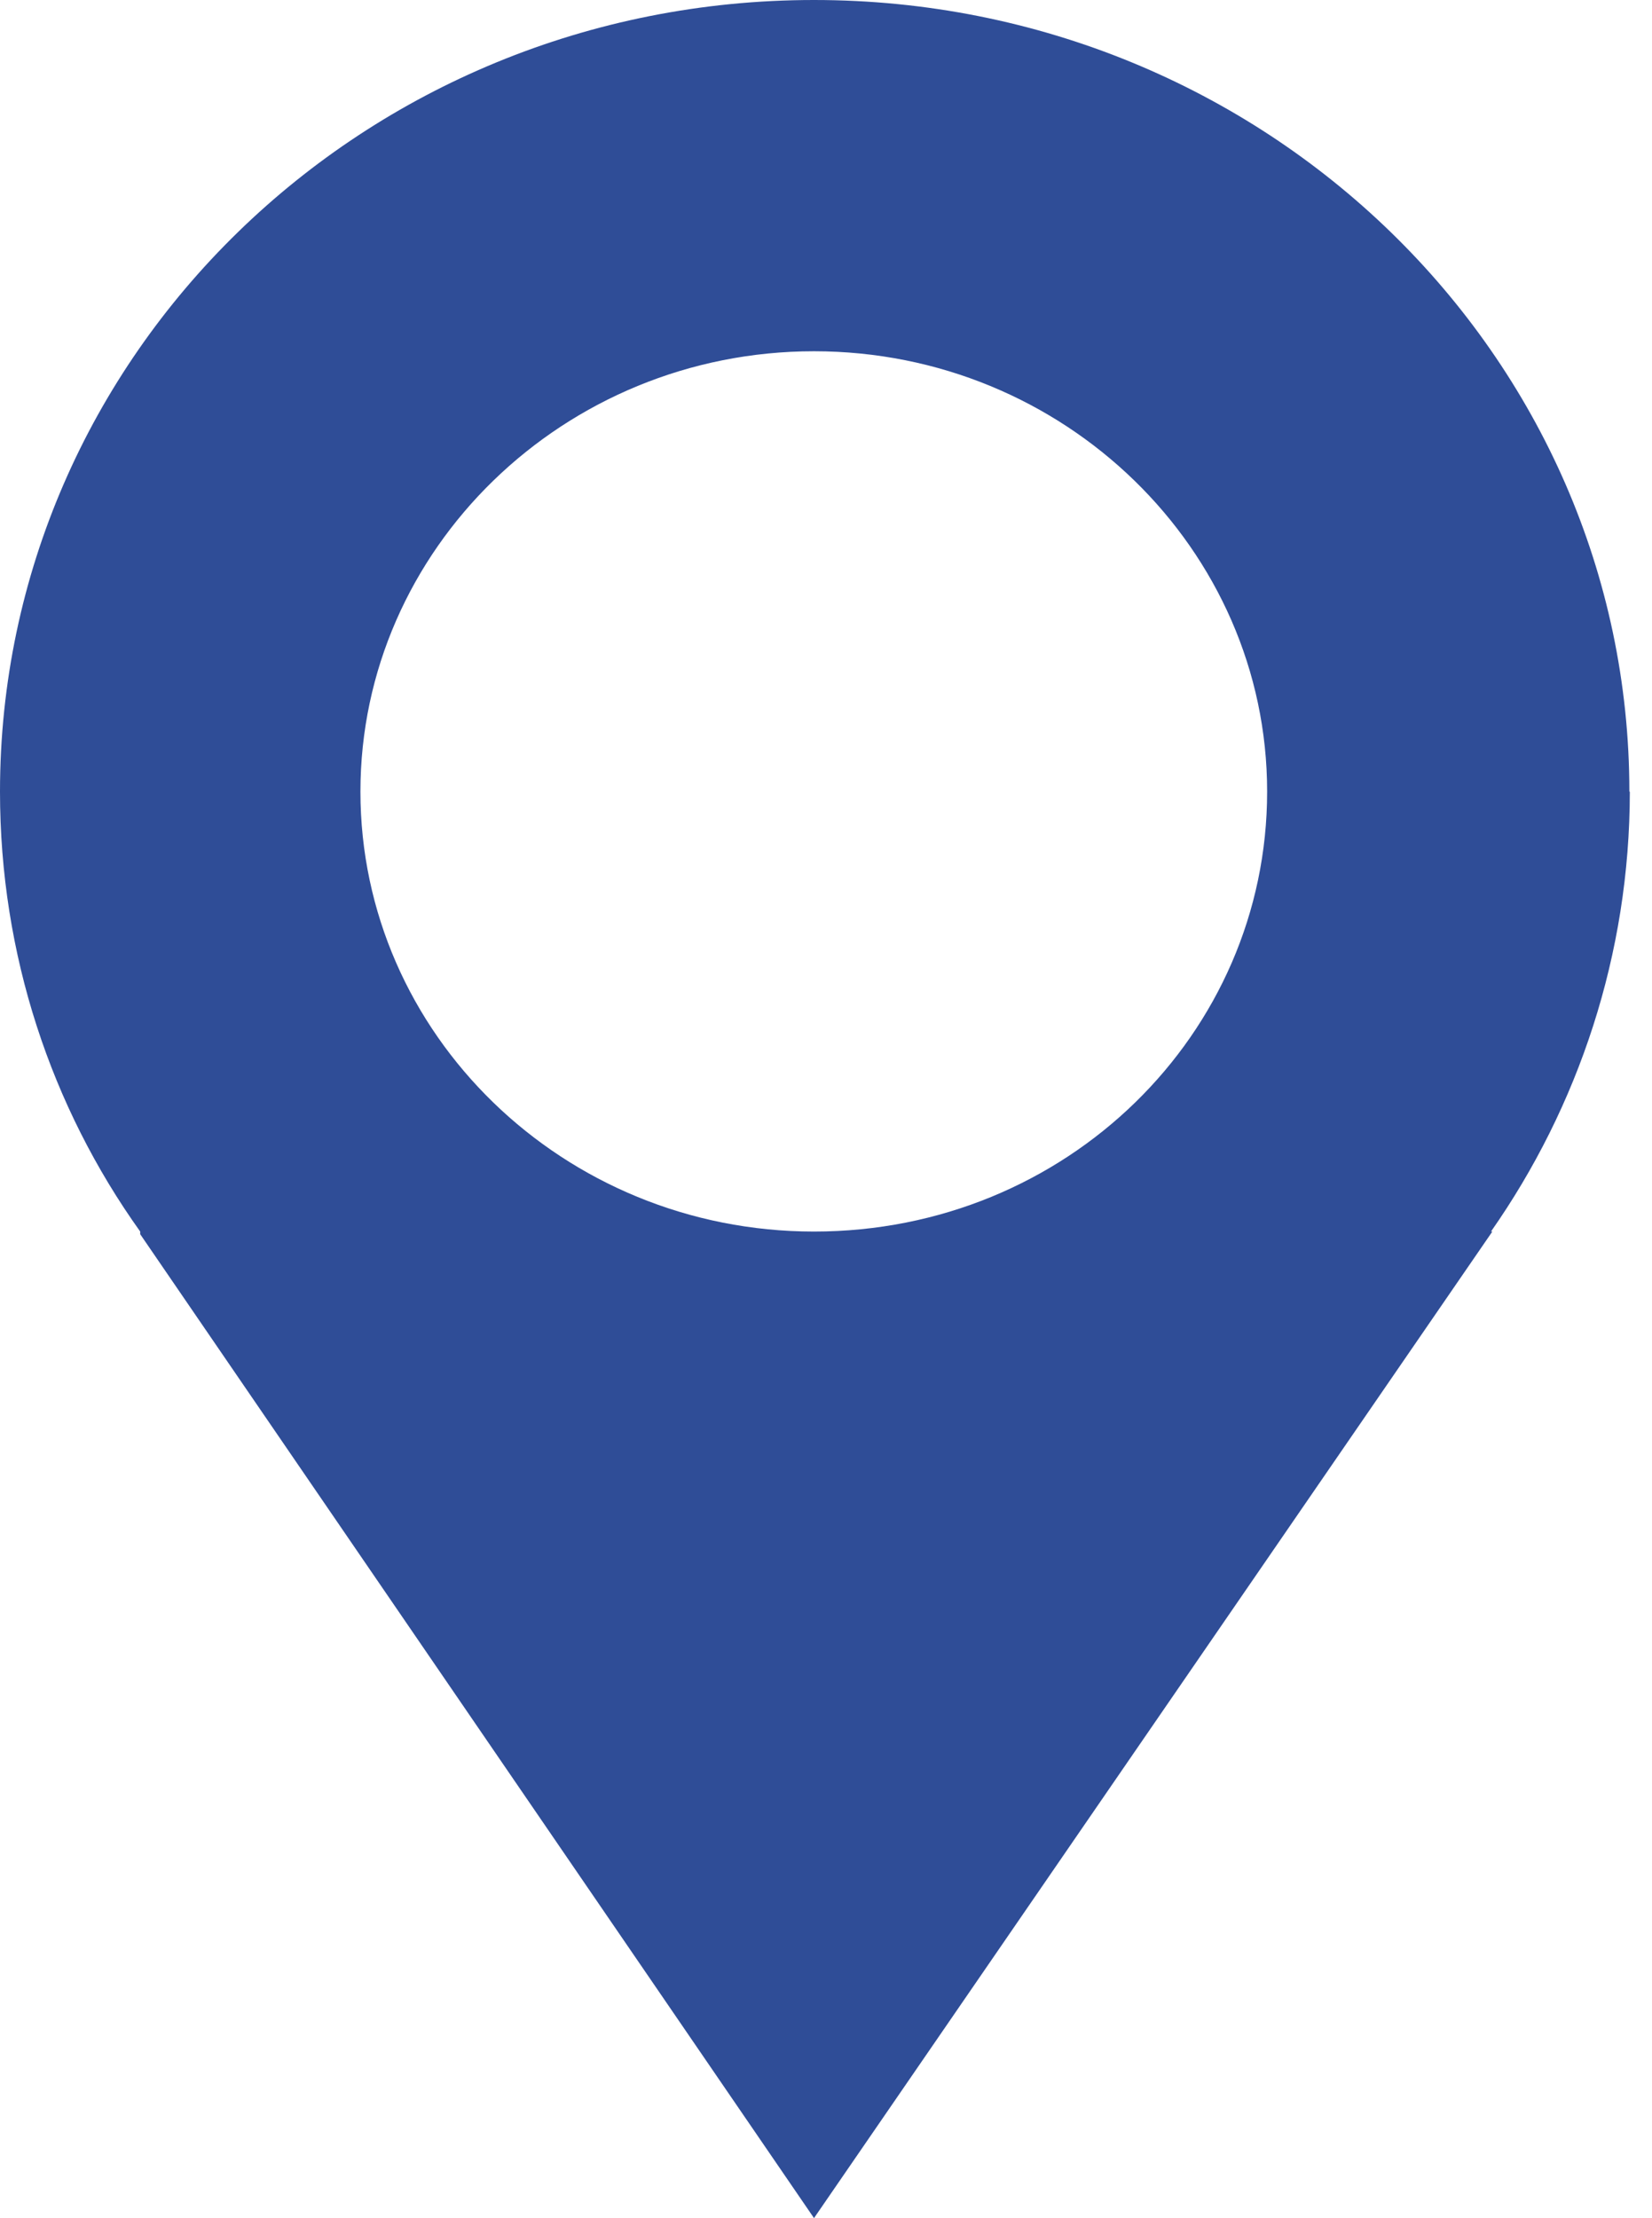 <svg width="73" height="98" viewBox="0 0 73 98" fill="none" xmlns="http://www.w3.org/2000/svg">
<path d="M72 34.975C72 15.693 55.893 0 35.97 0C16.047 0 0 15.693 0 34.975C0 42.172 2.258 48.903 6.195 54.412V54.529L35.97 98L65.945 54.412H65.885C69.742 48.903 72.02 42.172 72.02 34.975H72ZM35.97 54.412C24.899 54.412 15.927 45.683 15.927 34.975C15.927 24.267 24.919 15.519 35.97 15.519C47.021 15.519 55.993 24.267 55.993 34.975C55.993 45.683 47.121 54.412 35.97 54.412Z" fill="#2F4D97"/>
</svg>
